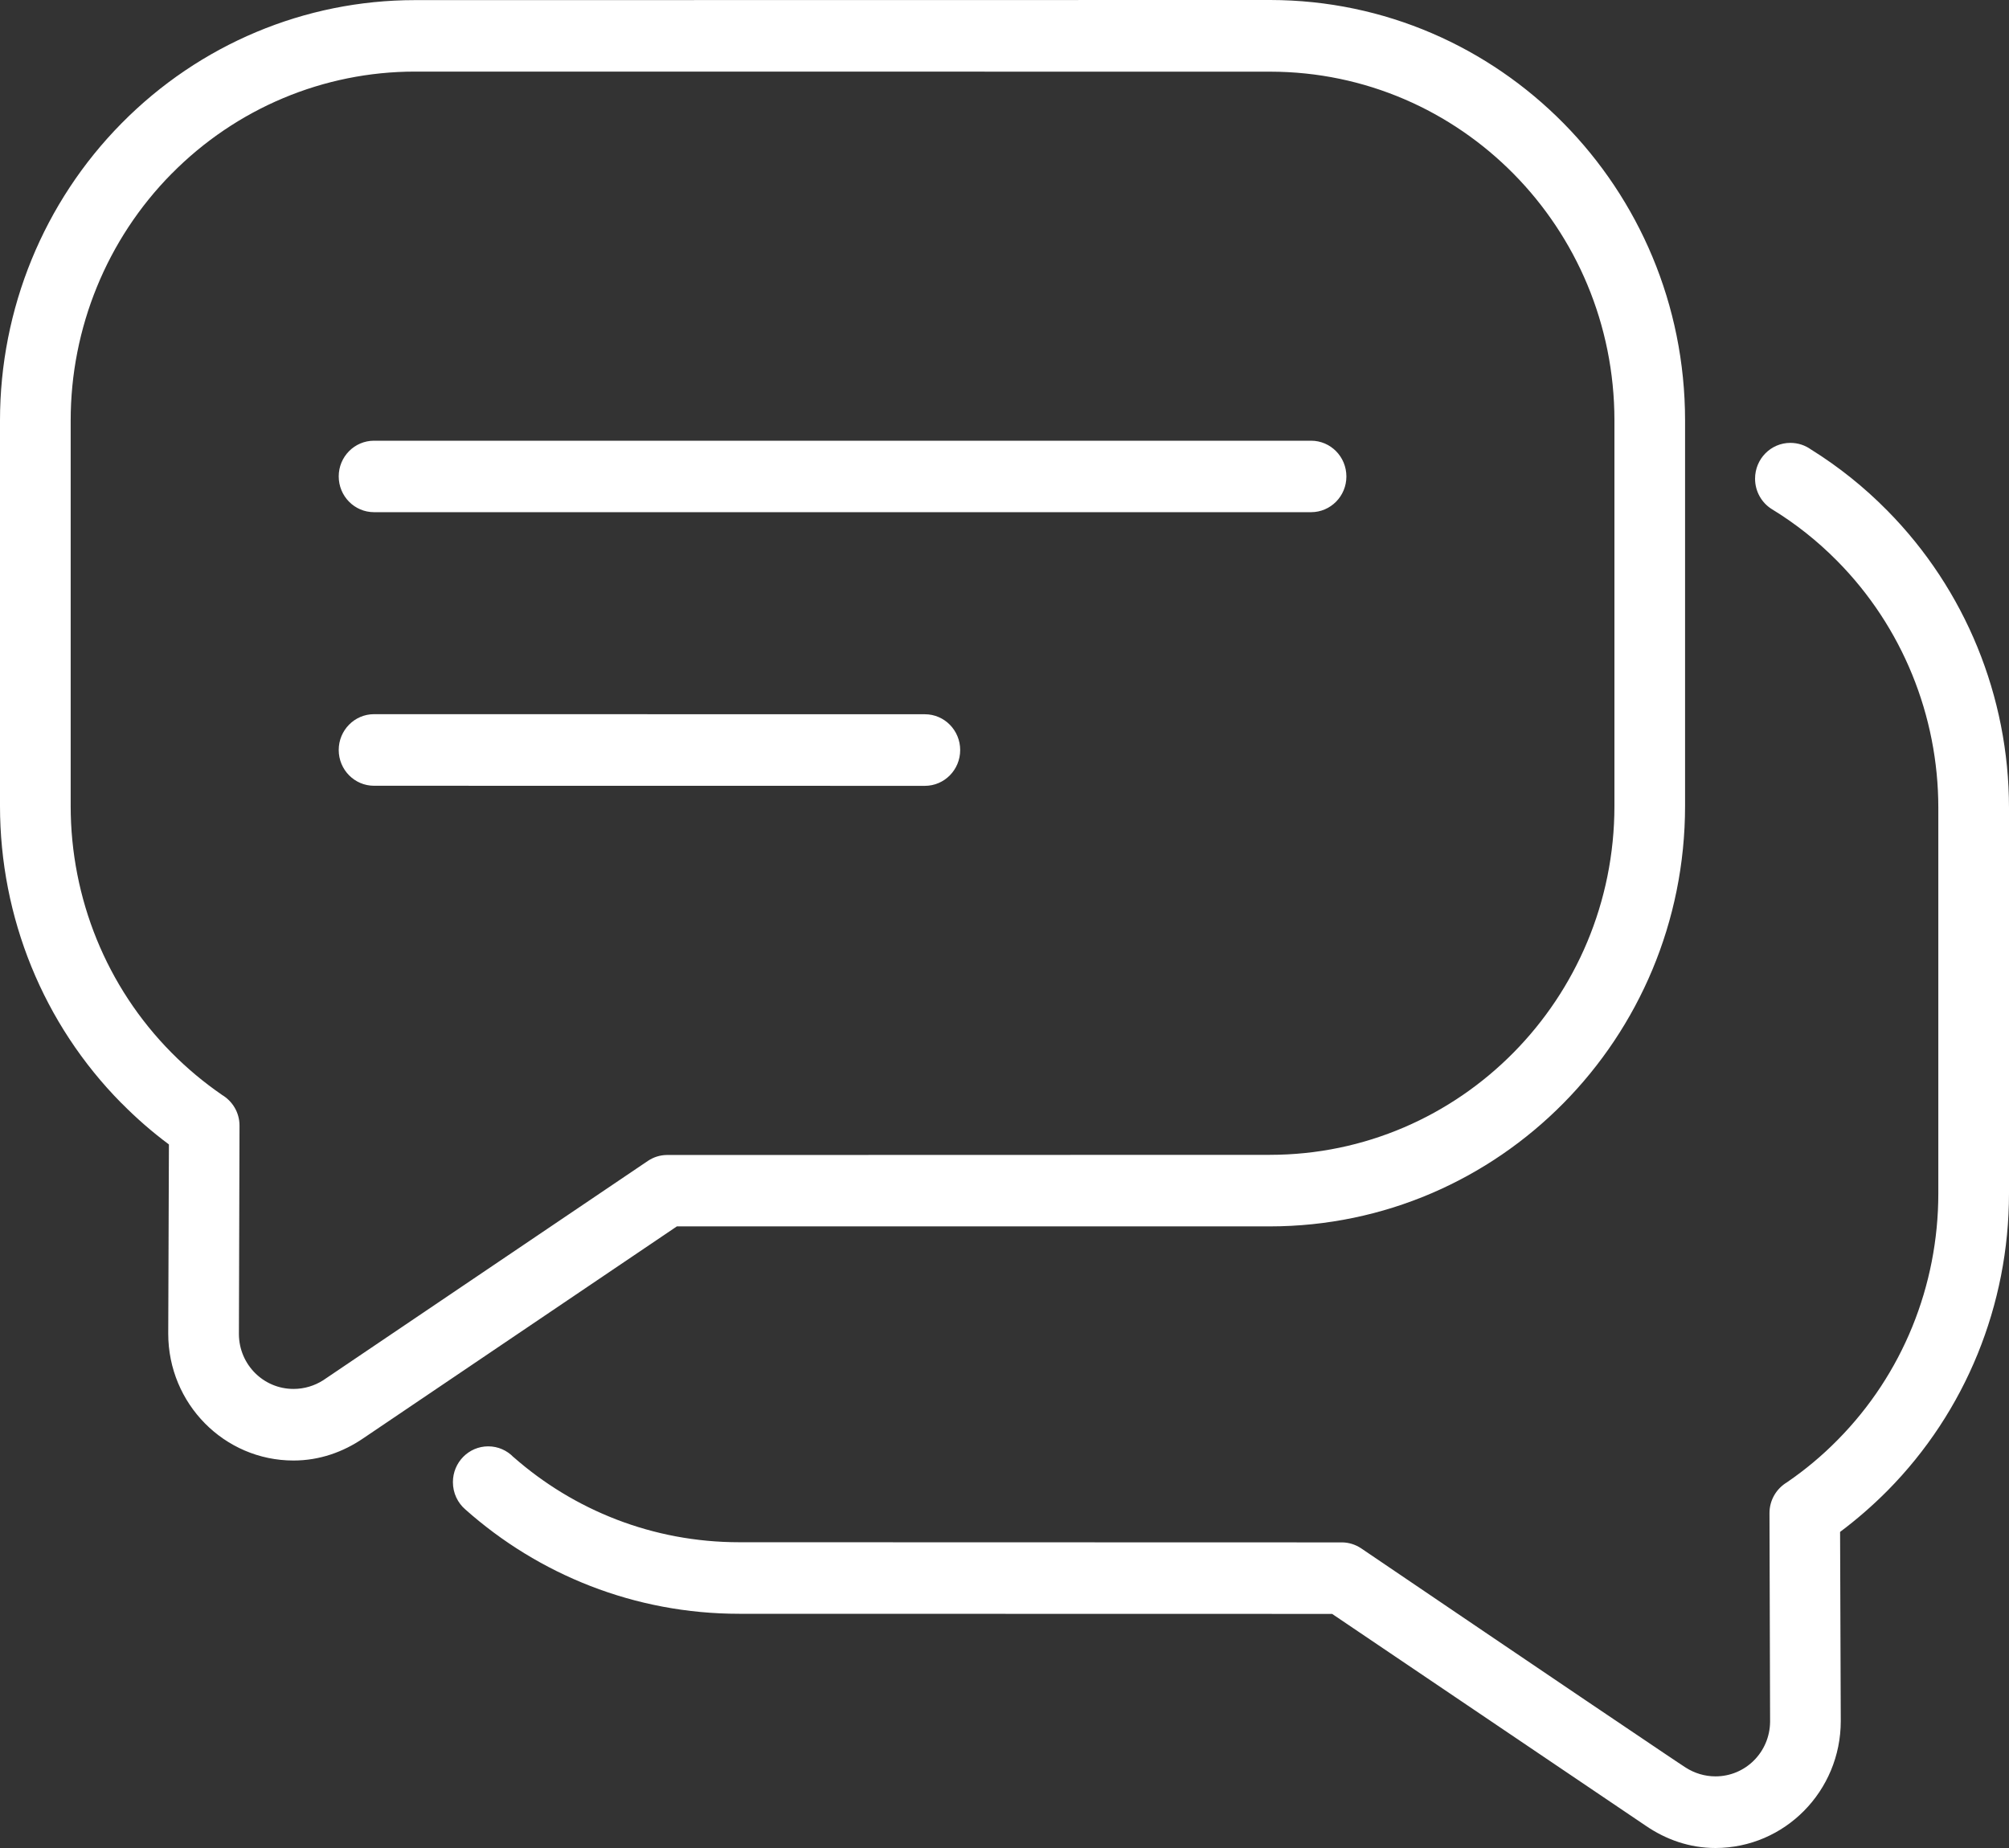 <?xml version="1.0" encoding="UTF-8"?>
<svg xmlns="http://www.w3.org/2000/svg" width="50" height="46" viewBox="0 0 50 46" fill="none">
  <rect x="0" y="0" width="50" height="46" fill="#333333" stroke="none"/>
  <path d="M9.311 10.97H9.309C8.823 10.97 8.43 11.368 8.43 11.858C8.43 12.351 8.823 12.749 9.309 12.749H32.63C33.116 12.749 33.509 12.351 33.509 11.861C33.509 11.368 33.116 10.97 32.63 10.97H9.311ZM9.314 17.777H9.309C8.823 17.777 8.43 18.178 8.43 18.668C8.43 19.16 8.823 19.559 9.309 19.559L23.018 19.561C23.504 19.561 23.897 19.162 23.897 18.67C23.897 18.178 23.504 17.779 23.018 17.779L9.314 17.777ZM31.597 1.784H31.615C36.348 1.789 40.178 5.671 40.18 10.464V20.064C40.178 24.859 36.339 28.746 31.602 28.746L16.59 28.75C16.431 28.752 16.27 28.8 16.126 28.896L8.042 34.358C7.829 34.493 7.576 34.573 7.305 34.573C6.559 34.573 5.954 33.97 5.946 33.217L5.961 28.018C5.961 27.69 5.784 27.407 5.522 27.252L5.52 27.25C5.075 26.943 4.658 26.596 4.273 26.207L4.26 26.194C2.653 24.567 1.759 22.365 1.759 20.061V10.466C1.759 8.165 2.66 5.956 4.268 4.327L4.273 4.323C5.881 2.694 8.055 1.782 10.328 1.782L31.597 1.784ZM10.326 0.003H10.324C7.586 0.003 4.967 1.103 3.03 3.065L3.028 3.067C1.088 5.029 0 7.692 0 10.466V20.061C0 22.835 1.077 25.49 3.017 27.454L3.028 27.463C3.398 27.838 3.791 28.18 4.204 28.487L4.187 33.197C4.187 34.941 5.582 36.355 7.305 36.355C7.952 36.355 8.543 36.143 9.042 35.801L16.846 30.527H31.602C37.311 30.525 41.936 25.843 41.938 20.063V10.464C41.936 4.689 37.319 0.009 31.619 0L10.326 0.003ZM44.558 11.024C44.072 11.024 43.68 11.423 43.68 11.915C43.68 12.233 43.844 12.512 44.089 12.668C44.68 13.028 45.231 13.463 45.727 13.966L45.732 13.971C47.34 15.6 48.241 17.808 48.241 20.11V29.704C48.241 32.011 47.347 34.21 45.74 35.837L45.727 35.85C45.343 36.24 44.925 36.588 44.48 36.893L44.478 36.895C44.216 37.05 44.039 37.335 44.039 37.664L44.054 42.86C44.046 43.613 43.442 44.217 42.695 44.217C42.424 44.217 42.171 44.136 41.958 44.001C41.876 43.949 41.691 43.825 41.431 43.65C39.577 42.407 33.874 38.539 33.874 38.539C33.73 38.444 33.569 38.396 33.41 38.393L18.398 38.389C16.25 38.389 14.284 37.592 12.781 36.27H12.779C12.62 36.105 12.397 36.002 12.151 36.002C11.665 36.002 11.272 36.401 11.272 36.893C11.272 37.167 11.392 37.411 11.584 37.575L11.586 37.577C13.403 39.191 15.788 40.17 18.398 40.17L33.154 40.173L40.958 45.445C41.457 45.787 42.046 46 42.695 46C44.418 45.998 45.813 44.584 45.813 42.84C45.813 42.834 45.796 38.132 45.796 38.132C46.209 37.823 46.602 37.481 46.972 37.109L46.983 37.098C48.923 35.133 50 32.479 50 29.704V20.11C50 17.337 48.912 14.674 46.972 12.71L46.97 12.708C46.394 12.124 45.76 11.617 45.078 11.192L45.074 11.19C44.929 11.085 44.751 11.024 44.558 11.024Z" fill="white"></path>
</svg>
